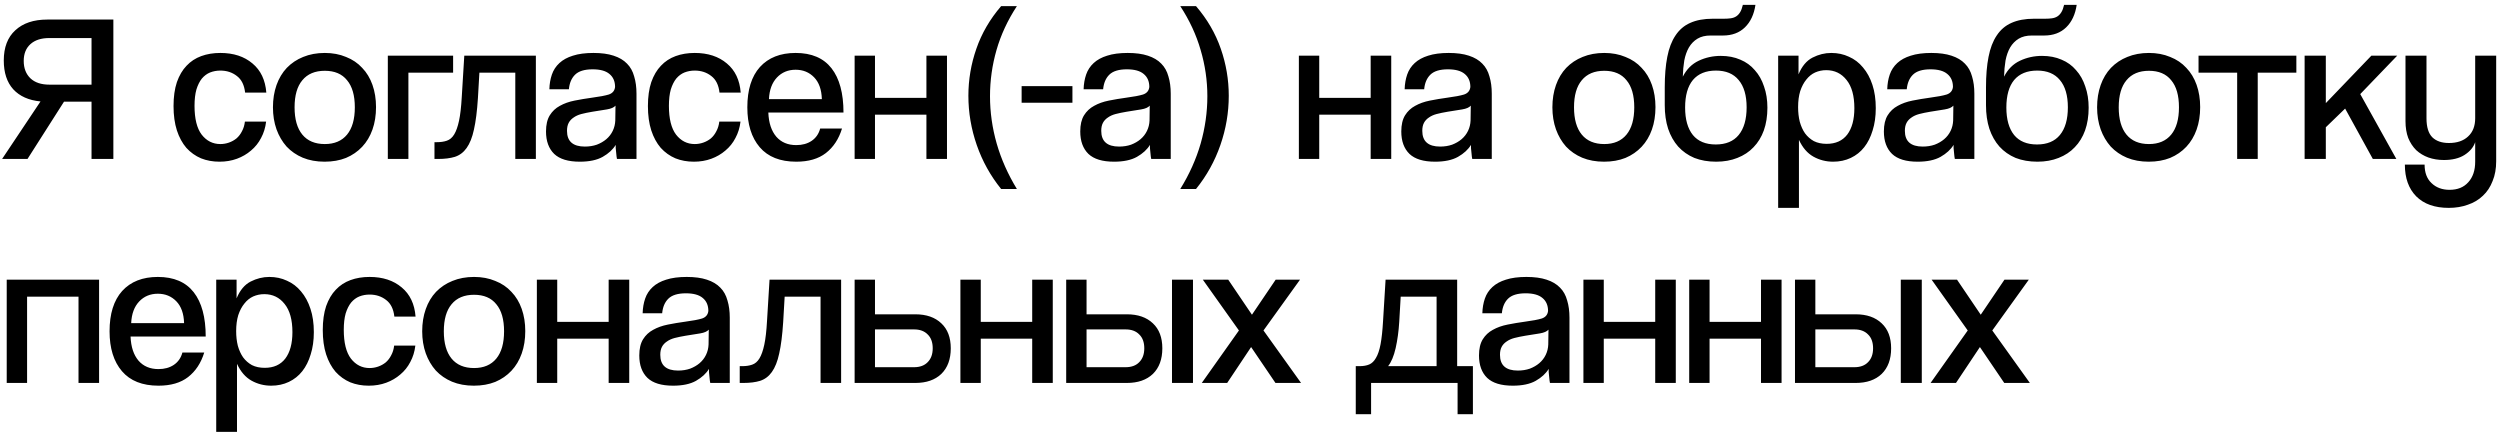 <?xml version="1.0" encoding="UTF-8"?> <svg xmlns="http://www.w3.org/2000/svg" width="346" height="60" viewBox="0 0 346 60" fill="none"><path d="M8.861 14.068L3.806 22H0.291L5.607 14.039C3.98 13.884 2.721 13.323 1.83 12.354C0.959 11.386 0.523 10.059 0.523 8.374C0.523 6.553 1.056 5.158 2.121 4.19C3.186 3.202 4.658 2.708 6.537 2.708H15.689V22H12.668V14.068H8.861ZM12.668 11.715V5.265H6.828C5.704 5.265 4.833 5.546 4.213 6.108C3.593 6.669 3.283 7.444 3.283 8.432C3.283 9.439 3.593 10.243 4.213 10.843C4.833 11.424 5.704 11.715 6.828 11.715H12.668ZM36.83 16.828C36.733 17.661 36.501 18.417 36.133 19.095C35.784 19.773 35.319 20.354 34.738 20.838C34.176 21.322 33.527 21.7 32.791 21.971C32.055 22.242 31.251 22.378 30.38 22.378C29.45 22.378 28.598 22.223 27.823 21.913C27.048 21.584 26.37 21.099 25.789 20.46C25.228 19.802 24.792 18.998 24.482 18.049C24.172 17.08 24.017 15.957 24.017 14.678C24.017 13.4 24.172 12.296 24.482 11.366C24.811 10.437 25.257 9.681 25.818 9.1C26.38 8.5 27.058 8.054 27.852 7.764C28.646 7.473 29.528 7.328 30.496 7.328C32.317 7.328 33.798 7.812 34.941 8.781C36.084 9.73 36.723 11.076 36.859 12.819H33.924C33.808 11.773 33.431 11.008 32.791 10.524C32.152 10.02 31.387 9.768 30.496 9.768C29.992 9.768 29.518 9.856 29.072 10.03C28.646 10.204 28.269 10.485 27.939 10.872C27.629 11.26 27.378 11.763 27.184 12.383C27.01 13.003 26.922 13.758 26.922 14.649C26.922 16.431 27.252 17.758 27.91 18.63C28.588 19.501 29.45 19.937 30.496 19.937C30.903 19.937 31.3 19.869 31.687 19.734C32.075 19.598 32.423 19.404 32.733 19.153C33.043 18.882 33.295 18.552 33.489 18.165C33.702 17.777 33.837 17.332 33.895 16.828H36.83ZM44.953 19.937C46.289 19.937 47.316 19.501 48.032 18.63C48.749 17.758 49.108 16.499 49.108 14.853C49.108 13.206 48.749 11.957 48.032 11.105C47.335 10.233 46.309 9.797 44.953 9.797C43.597 9.797 42.561 10.233 41.844 11.105C41.127 11.957 40.769 13.206 40.769 14.853C40.769 16.499 41.127 17.758 41.844 18.63C42.561 19.501 43.597 19.937 44.953 19.937ZM44.924 22.378C43.8 22.378 42.793 22.194 41.902 21.826C41.031 21.458 40.285 20.944 39.665 20.286C39.065 19.608 38.6 18.814 38.27 17.903C37.941 16.974 37.776 15.957 37.776 14.853C37.776 13.729 37.941 12.703 38.27 11.773C38.6 10.843 39.074 10.049 39.694 9.391C40.333 8.732 41.089 8.229 41.96 7.88C42.851 7.512 43.849 7.328 44.953 7.328C46.038 7.328 47.016 7.512 47.887 7.88C48.778 8.229 49.524 8.732 50.124 9.391C50.744 10.03 51.219 10.814 51.548 11.744C51.877 12.674 52.042 13.7 52.042 14.824C52.042 15.966 51.877 17.003 51.548 17.933C51.219 18.862 50.744 19.656 50.124 20.315C49.505 20.973 48.759 21.487 47.887 21.855C47.016 22.203 46.028 22.378 44.924 22.378ZM53.675 22V7.706H62.711V10.059H56.523V22H53.675ZM71.317 22V10.059H66.348L66.145 13.574C66.029 15.376 65.845 16.828 65.593 17.933C65.361 19.017 65.022 19.869 64.576 20.489C64.15 21.09 63.608 21.496 62.949 21.709C62.31 21.903 61.535 22 60.625 22H60.131V19.676H60.48C61.002 19.676 61.458 19.608 61.845 19.472C62.252 19.337 62.591 19.046 62.862 18.601C63.133 18.155 63.356 17.526 63.53 16.712C63.705 15.899 63.83 14.804 63.908 13.429L64.257 7.706H74.164V22H71.317ZM85.185 14.62C84.972 14.872 84.574 15.046 83.993 15.143C83.432 15.24 82.763 15.347 81.989 15.463C81.408 15.56 80.894 15.666 80.449 15.783C80.023 15.899 79.664 16.063 79.374 16.276C79.083 16.47 78.861 16.712 78.706 17.003C78.551 17.293 78.473 17.661 78.473 18.107C78.473 19.559 79.296 20.286 80.943 20.286C81.543 20.286 82.095 20.199 82.599 20.024C83.102 19.831 83.538 19.579 83.906 19.269C84.294 18.94 84.594 18.552 84.807 18.107C85.02 17.661 85.136 17.187 85.156 16.683L85.185 14.62ZM85.388 22C85.369 21.942 85.349 21.826 85.33 21.651C85.311 21.458 85.291 21.264 85.272 21.07C85.252 20.857 85.233 20.663 85.214 20.489C85.214 20.296 85.214 20.15 85.214 20.053C84.826 20.693 84.226 21.245 83.412 21.709C82.618 22.155 81.562 22.378 80.245 22.378C78.638 22.378 77.456 22.019 76.701 21.303C75.945 20.567 75.568 19.53 75.568 18.194C75.568 17.264 75.742 16.518 76.091 15.957C76.439 15.395 76.904 14.959 77.485 14.649C78.066 14.32 78.744 14.078 79.519 13.923C80.294 13.768 81.107 13.633 81.96 13.516C82.986 13.381 83.751 13.235 84.255 13.081C84.778 12.906 85.068 12.557 85.126 12.034C85.126 11.26 84.865 10.659 84.342 10.233C83.838 9.807 83.064 9.594 82.018 9.594C80.894 9.594 80.081 9.846 79.577 10.349C79.093 10.834 78.812 11.502 78.735 12.354H76.033C76.052 11.618 76.168 10.94 76.381 10.32C76.594 9.701 76.943 9.168 77.427 8.722C77.911 8.277 78.531 7.938 79.287 7.706C80.061 7.454 81.01 7.328 82.134 7.328C83.238 7.328 84.168 7.454 84.923 7.706C85.698 7.957 86.318 8.325 86.782 8.81C87.247 9.274 87.577 9.865 87.77 10.582C87.983 11.279 88.09 12.073 88.09 12.964V22H85.388ZM102.485 16.828C102.388 17.661 102.155 18.417 101.787 19.095C101.439 19.773 100.974 20.354 100.393 20.838C99.831 21.322 99.182 21.7 98.446 21.971C97.71 22.242 96.906 22.378 96.035 22.378C95.105 22.378 94.253 22.223 93.478 21.913C92.703 21.584 92.025 21.099 91.444 20.46C90.882 19.802 90.447 18.998 90.137 18.049C89.827 17.08 89.672 15.957 89.672 14.678C89.672 13.4 89.827 12.296 90.137 11.366C90.466 10.437 90.911 9.681 91.473 9.1C92.035 8.5 92.713 8.054 93.507 7.764C94.301 7.473 95.182 7.328 96.151 7.328C97.972 7.328 99.453 7.812 100.596 8.781C101.739 9.73 102.378 11.076 102.514 12.819H99.579C99.463 11.773 99.085 11.008 98.446 10.524C97.807 10.02 97.042 9.768 96.151 9.768C95.647 9.768 95.173 9.856 94.727 10.03C94.301 10.204 93.923 10.485 93.594 10.872C93.284 11.26 93.032 11.763 92.839 12.383C92.664 13.003 92.577 13.758 92.577 14.649C92.577 16.431 92.906 17.758 93.565 18.63C94.243 19.501 95.105 19.937 96.151 19.937C96.558 19.937 96.955 19.869 97.342 19.734C97.729 19.598 98.078 19.404 98.388 19.153C98.698 18.882 98.95 18.552 99.143 18.165C99.356 17.777 99.492 17.332 99.55 16.828H102.485ZM113.745 13.72C113.707 12.403 113.348 11.395 112.67 10.698C111.992 10.001 111.14 9.652 110.114 9.652C109.068 9.652 108.206 10.011 107.528 10.727C106.85 11.444 106.482 12.441 106.424 13.72H113.745ZM106.337 15.579C106.395 17.012 106.763 18.126 107.441 18.92C108.119 19.695 109.039 20.082 110.201 20.082C111.034 20.082 111.741 19.889 112.322 19.501C112.922 19.095 113.319 18.523 113.513 17.787H116.535C116.089 19.24 115.343 20.373 114.297 21.186C113.271 21.981 111.905 22.378 110.201 22.378C107.973 22.378 106.288 21.709 105.145 20.373C104.003 19.037 103.431 17.196 103.431 14.853C103.431 12.432 104.012 10.572 105.174 9.274C106.356 7.977 108.002 7.328 110.114 7.328C112.322 7.328 113.978 8.035 115.082 9.449C116.186 10.863 116.738 12.906 116.738 15.579H106.337ZM118.28 22V7.706H121.098V13.545H128.216V7.706H131.063V22H128.216V15.87H121.098V22H118.28ZM138.557 26.155C137.085 24.334 135.961 22.31 135.186 20.082C134.412 17.855 134.024 15.579 134.024 13.255C134.024 11.027 134.392 8.858 135.128 6.747C135.864 4.616 137.007 2.65 138.557 0.849H140.736C139.457 2.805 138.518 4.829 137.917 6.921C137.317 9.013 137.017 11.144 137.017 13.313C137.017 15.521 137.327 17.71 137.946 19.879C138.566 22.029 139.496 24.121 140.736 26.155H138.557ZM141.393 14.214V11.918H148.424V14.214H141.393ZM159.124 14.62C158.911 14.872 158.514 15.046 157.933 15.143C157.371 15.24 156.703 15.347 155.928 15.463C155.347 15.56 154.834 15.666 154.388 15.783C153.962 15.899 153.604 16.063 153.313 16.276C153.023 16.47 152.8 16.712 152.645 17.003C152.49 17.293 152.413 17.661 152.413 18.107C152.413 19.559 153.236 20.286 154.882 20.286C155.483 20.286 156.035 20.199 156.538 20.024C157.042 19.831 157.478 19.579 157.846 19.269C158.233 18.94 158.533 18.552 158.746 18.107C158.96 17.661 159.076 17.187 159.095 16.683L159.124 14.62ZM159.328 22C159.308 21.942 159.289 21.826 159.269 21.651C159.25 21.458 159.231 21.264 159.211 21.07C159.192 20.857 159.173 20.663 159.153 20.489C159.153 20.296 159.153 20.15 159.153 20.053C158.766 20.693 158.165 21.245 157.352 21.709C156.558 22.155 155.502 22.378 154.185 22.378C152.577 22.378 151.396 22.019 150.64 21.303C149.885 20.567 149.507 19.53 149.507 18.194C149.507 17.264 149.682 16.518 150.03 15.957C150.379 15.395 150.844 14.959 151.425 14.649C152.006 14.32 152.684 14.078 153.459 13.923C154.233 13.768 155.047 13.633 155.899 13.516C156.926 13.381 157.691 13.235 158.194 13.081C158.717 12.906 159.008 12.557 159.066 12.034C159.066 11.26 158.805 10.659 158.282 10.233C157.778 9.807 157.003 9.594 155.957 9.594C154.834 9.594 154.02 9.846 153.517 10.349C153.033 10.834 152.752 11.502 152.674 12.354H149.972C149.992 11.618 150.108 10.94 150.321 10.32C150.534 9.701 150.883 9.168 151.367 8.722C151.851 8.277 152.471 7.938 153.226 7.706C154.001 7.454 154.95 7.328 156.074 7.328C157.178 7.328 158.107 7.454 158.863 7.706C159.637 7.957 160.257 8.325 160.722 8.81C161.187 9.274 161.516 9.865 161.71 10.582C161.923 11.279 162.03 12.073 162.03 12.964V22H159.328ZM163.35 26.155C164.609 24.121 165.548 22.029 166.168 19.879C166.788 17.71 167.098 15.521 167.098 13.313C167.098 11.144 166.788 9.013 166.168 6.921C165.568 4.829 164.628 2.805 163.35 0.849H165.529C167.079 2.65 168.221 4.616 168.957 6.747C169.693 8.858 170.061 11.027 170.061 13.255C170.061 15.579 169.674 17.855 168.899 20.082C168.124 22.31 167.001 24.334 165.529 26.155H163.35ZM179.764 22V7.706H182.582V13.545H189.7V7.706H192.547V22H189.7V15.87H182.582V22H179.764ZM203.556 14.62C203.343 14.872 202.946 15.046 202.365 15.143C201.803 15.24 201.135 15.347 200.36 15.463C199.779 15.56 199.266 15.666 198.82 15.783C198.394 15.899 198.036 16.063 197.745 16.276C197.455 16.47 197.232 16.712 197.077 17.003C196.922 17.293 196.845 17.661 196.845 18.107C196.845 19.559 197.668 20.286 199.314 20.286C199.915 20.286 200.467 20.199 200.97 20.024C201.474 19.831 201.91 19.579 202.278 19.269C202.665 18.94 202.965 18.552 203.178 18.107C203.391 17.661 203.508 17.187 203.527 16.683L203.556 14.62ZM203.759 22C203.74 21.942 203.721 21.826 203.701 21.651C203.682 21.458 203.663 21.264 203.643 21.07C203.624 20.857 203.604 20.663 203.585 20.489C203.585 20.296 203.585 20.15 203.585 20.053C203.198 20.693 202.597 21.245 201.784 21.709C200.99 22.155 199.934 22.378 198.617 22.378C197.009 22.378 195.828 22.019 195.072 21.303C194.317 20.567 193.939 19.53 193.939 18.194C193.939 17.264 194.114 16.518 194.462 15.957C194.811 15.395 195.276 14.959 195.857 14.649C196.438 14.32 197.116 14.078 197.891 13.923C198.665 13.768 199.479 13.633 200.331 13.516C201.358 13.381 202.123 13.235 202.626 13.081C203.149 12.906 203.44 12.557 203.498 12.034C203.498 11.26 203.236 10.659 202.714 10.233C202.21 9.807 201.435 9.594 200.389 9.594C199.266 9.594 198.452 9.846 197.949 10.349C197.464 10.834 197.184 11.502 197.106 12.354H194.404C194.423 11.618 194.54 10.94 194.753 10.32C194.966 9.701 195.314 9.168 195.799 8.722C196.283 8.277 196.903 7.938 197.658 7.706C198.433 7.454 199.382 7.328 200.505 7.328C201.609 7.328 202.539 7.454 203.295 7.706C204.069 7.957 204.689 8.325 205.154 8.81C205.619 9.274 205.948 9.865 206.142 10.582C206.355 11.279 206.461 12.073 206.461 12.964V22H203.759ZM222.028 19.937C223.364 19.937 224.391 19.501 225.107 18.63C225.824 17.758 226.182 16.499 226.182 14.853C226.182 13.206 225.824 11.957 225.107 11.105C224.41 10.233 223.384 9.797 222.028 9.797C220.672 9.797 219.636 10.233 218.919 11.105C218.202 11.957 217.844 13.206 217.844 14.853C217.844 16.499 218.202 17.758 218.919 18.63C219.636 19.501 220.672 19.937 222.028 19.937ZM221.999 22.378C220.875 22.378 219.868 22.194 218.977 21.826C218.105 21.458 217.36 20.944 216.74 20.286C216.139 19.608 215.675 18.814 215.345 17.903C215.016 16.974 214.851 15.957 214.851 14.853C214.851 13.729 215.016 12.703 215.345 11.773C215.675 10.843 216.149 10.049 216.769 9.391C217.408 8.732 218.164 8.229 219.035 7.88C219.926 7.512 220.924 7.328 222.028 7.328C223.112 7.328 224.091 7.512 224.962 7.88C225.853 8.229 226.599 8.732 227.199 9.391C227.819 10.03 228.294 10.814 228.623 11.744C228.952 12.674 229.117 13.7 229.117 14.824C229.117 15.966 228.952 17.003 228.623 17.933C228.294 18.862 227.819 19.656 227.199 20.315C226.579 20.973 225.834 21.487 224.962 21.855C224.091 22.203 223.103 22.378 221.999 22.378ZM237.52 22.378C236.397 22.378 235.389 22.203 234.498 21.855C233.627 21.487 232.881 20.964 232.261 20.286C231.661 19.608 231.196 18.785 230.867 17.816C230.557 16.848 230.402 15.763 230.402 14.562V12.093C230.402 10.466 230.518 9.061 230.75 7.88C230.983 6.679 231.361 5.691 231.884 4.916C232.406 4.122 233.084 3.541 233.917 3.173C234.77 2.786 235.815 2.592 237.055 2.592H238.595C238.944 2.592 239.253 2.573 239.525 2.534C239.815 2.495 240.067 2.408 240.28 2.272C240.493 2.137 240.677 1.943 240.832 1.691C240.987 1.44 241.113 1.101 241.21 0.675H242.953C242.759 1.992 242.275 3.028 241.5 3.783C240.726 4.539 239.709 4.916 238.45 4.916H236.735C236.019 4.916 235.418 5.062 234.934 5.352C234.45 5.643 234.053 6.049 233.743 6.572C233.452 7.076 233.239 7.676 233.104 8.374C232.988 9.071 232.92 9.817 232.9 10.611C233.423 9.584 234.159 8.848 235.108 8.403C236.058 7.957 237.074 7.735 238.159 7.735C239.166 7.735 240.067 7.909 240.861 8.258C241.655 8.587 242.324 9.071 242.866 9.71C243.428 10.33 243.854 11.085 244.144 11.976C244.454 12.848 244.609 13.826 244.609 14.911C244.609 16.073 244.444 17.119 244.115 18.049C243.786 18.959 243.311 19.734 242.692 20.373C242.091 21.012 241.345 21.506 240.454 21.855C239.583 22.203 238.605 22.378 237.52 22.378ZM237.462 19.995C238.856 19.995 239.912 19.559 240.629 18.688C241.365 17.797 241.733 16.518 241.733 14.853C241.733 13.206 241.365 11.947 240.629 11.076C239.912 10.204 238.866 9.768 237.491 9.768C236.096 9.768 235.031 10.204 234.295 11.076C233.578 11.947 233.22 13.216 233.22 14.882C233.22 16.528 233.578 17.797 234.295 18.688C235.012 19.559 236.067 19.995 237.462 19.995ZM252.809 19.908C254.048 19.908 254.998 19.482 255.656 18.63C256.315 17.758 256.644 16.538 256.644 14.969C256.644 13.264 256.286 11.967 255.569 11.076C254.852 10.165 253.913 9.71 252.751 9.71C252.208 9.71 251.695 9.817 251.211 10.03C250.746 10.243 250.339 10.572 249.991 11.018C249.642 11.444 249.361 11.976 249.148 12.616C248.954 13.255 248.858 13.991 248.858 14.824C248.858 15.56 248.935 16.238 249.09 16.858C249.264 17.477 249.506 18.01 249.816 18.455C250.146 18.901 250.552 19.259 251.037 19.53C251.54 19.782 252.131 19.908 252.809 19.908ZM246.097 28.77V7.706H248.916V10.291C249.38 9.168 250.029 8.393 250.862 7.967C251.695 7.541 252.557 7.328 253.448 7.328C254.339 7.328 255.152 7.502 255.889 7.851C256.644 8.18 257.293 8.674 257.835 9.333C258.397 9.991 258.833 10.795 259.143 11.744C259.452 12.674 259.607 13.749 259.607 14.969C259.607 16.112 259.462 17.138 259.172 18.049C258.9 18.959 258.513 19.734 258.009 20.373C257.506 21.012 256.886 21.506 256.15 21.855C255.414 22.203 254.6 22.378 253.709 22.378C252.722 22.378 251.811 22.145 250.978 21.68C250.146 21.215 249.477 20.441 248.974 19.356V28.77H246.097ZM270.346 14.62C270.133 14.872 269.736 15.046 269.155 15.143C268.593 15.24 267.925 15.347 267.15 15.463C266.569 15.56 266.055 15.666 265.61 15.783C265.184 15.899 264.826 16.063 264.535 16.276C264.244 16.47 264.022 16.712 263.867 17.003C263.712 17.293 263.634 17.661 263.634 18.107C263.634 19.559 264.457 20.286 266.104 20.286C266.704 20.286 267.256 20.199 267.76 20.024C268.264 19.831 268.699 19.579 269.067 19.269C269.455 18.94 269.755 18.552 269.968 18.107C270.181 17.661 270.297 17.187 270.317 16.683L270.346 14.62ZM270.549 22C270.53 21.942 270.51 21.826 270.491 21.651C270.472 21.458 270.452 21.264 270.433 21.07C270.414 20.857 270.394 20.663 270.375 20.489C270.375 20.296 270.375 20.15 270.375 20.053C269.987 20.693 269.387 21.245 268.573 21.709C267.779 22.155 266.724 22.378 265.407 22.378C263.799 22.378 262.617 22.019 261.862 21.303C261.107 20.567 260.729 19.53 260.729 18.194C260.729 17.264 260.903 16.518 261.252 15.957C261.601 15.395 262.065 14.959 262.646 14.649C263.228 14.32 263.905 14.078 264.68 13.923C265.455 13.768 266.269 13.633 267.121 13.516C268.147 13.381 268.912 13.235 269.416 13.081C269.939 12.906 270.23 12.557 270.288 12.034C270.288 11.26 270.026 10.659 269.503 10.233C269 9.807 268.225 9.594 267.179 9.594C266.055 9.594 265.242 9.846 264.738 10.349C264.254 10.834 263.973 11.502 263.896 12.354H261.194C261.213 11.618 261.329 10.94 261.542 10.32C261.755 9.701 262.104 9.168 262.588 8.722C263.073 8.277 263.692 7.938 264.448 7.706C265.223 7.454 266.172 7.328 267.295 7.328C268.399 7.328 269.329 7.454 270.084 7.706C270.859 7.957 271.479 8.325 271.944 8.81C272.409 9.274 272.738 9.865 272.932 10.582C273.145 11.279 273.251 12.073 273.251 12.964V22H270.549ZM281.98 22.378C280.857 22.378 279.85 22.203 278.959 21.855C278.087 21.487 277.341 20.964 276.721 20.286C276.121 19.608 275.656 18.785 275.327 17.816C275.017 16.848 274.862 15.763 274.862 14.562V12.093C274.862 10.466 274.978 9.061 275.211 7.88C275.443 6.679 275.821 5.691 276.344 4.916C276.867 4.122 277.545 3.541 278.378 3.173C279.23 2.786 280.276 2.592 281.515 2.592H283.055C283.404 2.592 283.714 2.573 283.985 2.534C284.275 2.495 284.527 2.408 284.74 2.272C284.953 2.137 285.137 1.943 285.292 1.691C285.447 1.44 285.573 1.101 285.67 0.675H287.413C287.22 1.992 286.735 3.028 285.961 3.783C285.186 4.539 284.169 4.916 282.91 4.916H281.196C280.479 4.916 279.879 5.062 279.394 5.352C278.91 5.643 278.513 6.049 278.203 6.572C277.913 7.076 277.7 7.676 277.564 8.374C277.448 9.071 277.38 9.817 277.361 10.611C277.884 9.584 278.62 8.848 279.569 8.403C280.518 7.957 281.535 7.735 282.619 7.735C283.627 7.735 284.527 7.909 285.321 8.258C286.116 8.587 286.784 9.071 287.326 9.71C287.888 10.33 288.314 11.085 288.604 11.976C288.914 12.848 289.069 13.826 289.069 14.911C289.069 16.073 288.905 17.119 288.575 18.049C288.246 18.959 287.772 19.734 287.152 20.373C286.551 21.012 285.806 21.506 284.915 21.855C284.043 22.203 283.065 22.378 281.98 22.378ZM281.922 19.995C283.317 19.995 284.372 19.559 285.089 18.688C285.825 17.797 286.193 16.518 286.193 14.853C286.193 13.206 285.825 11.947 285.089 11.076C284.372 10.204 283.326 9.768 281.951 9.768C280.557 9.768 279.491 10.204 278.755 11.076C278.039 11.947 277.68 13.216 277.68 14.882C277.68 16.528 278.039 17.797 278.755 18.688C279.472 19.559 280.528 19.995 281.922 19.995ZM297.414 19.937C298.751 19.937 299.777 19.501 300.494 18.63C301.211 17.758 301.569 16.499 301.569 14.853C301.569 13.206 301.211 11.957 300.494 11.105C299.797 10.233 298.77 9.797 297.414 9.797C296.058 9.797 295.022 10.233 294.306 11.105C293.589 11.957 293.231 13.206 293.231 14.853C293.231 16.499 293.589 17.758 294.306 18.63C295.022 19.501 296.058 19.937 297.414 19.937ZM297.385 22.378C296.262 22.378 295.255 22.194 294.364 21.826C293.492 21.458 292.746 20.944 292.127 20.286C291.526 19.608 291.061 18.814 290.732 17.903C290.403 16.974 290.238 15.957 290.238 14.853C290.238 13.729 290.403 12.703 290.732 11.773C291.061 10.843 291.536 10.049 292.156 9.391C292.795 8.732 293.55 8.229 294.422 7.88C295.313 7.512 296.31 7.328 297.414 7.328C298.499 7.328 299.477 7.512 300.349 7.88C301.24 8.229 301.985 8.732 302.586 9.391C303.206 10.03 303.68 10.814 304.01 11.744C304.339 12.674 304.503 13.7 304.503 14.824C304.503 15.966 304.339 17.003 304.01 17.933C303.68 18.862 303.206 19.656 302.586 20.315C301.966 20.973 301.22 21.487 300.349 21.855C299.477 22.203 298.489 22.378 297.385 22.378ZM309.623 22V10.059H304.277V7.706H317.816V10.059H312.47V22H309.623ZM328.401 22L324.566 15.027L321.893 17.613V22H318.959V7.706H321.893V14.272L328.198 7.706H331.772L326.658 13.022L331.655 22H328.401ZM342.566 19.676C342.334 20.373 341.84 20.964 341.084 21.448C340.348 21.913 339.399 22.145 338.237 22.145C337.462 22.145 336.746 22.029 336.087 21.797C335.448 21.564 334.886 21.225 334.402 20.78C333.937 20.315 333.569 19.753 333.298 19.095C333.046 18.417 332.92 17.642 332.92 16.77V7.706H335.826V16.364C335.826 17.584 336.097 18.465 336.639 19.008C337.182 19.53 337.947 19.792 338.934 19.792C340.058 19.792 340.939 19.492 341.578 18.891C342.237 18.291 342.566 17.448 342.566 16.364V7.706H345.472V22.32C345.472 23.346 345.307 24.256 344.978 25.051C344.668 25.864 344.222 26.542 343.641 27.084C343.06 27.646 342.363 28.063 341.549 28.334C340.755 28.624 339.874 28.77 338.905 28.77C336.968 28.77 335.467 28.237 334.402 27.172C333.356 26.106 332.833 24.644 332.833 22.785H335.564C335.564 23.889 335.884 24.741 336.523 25.341C337.162 25.961 337.995 26.271 339.022 26.271C340.126 26.271 340.988 25.922 341.607 25.225C342.247 24.528 342.566 23.579 342.566 22.378V19.676ZM0.93 53V38.706H13.713V53H10.866V41.059H3.748V53H0.93ZM25.477 44.72C25.439 43.403 25.08 42.395 24.402 41.698C23.724 41.001 22.872 40.652 21.846 40.652C20.8 40.652 19.938 41.011 19.26 41.727C18.582 42.444 18.214 43.441 18.156 44.72H25.477ZM18.069 46.579C18.127 48.012 18.495 49.126 19.173 49.92C19.851 50.695 20.771 51.082 21.933 51.082C22.766 51.082 23.473 50.889 24.054 50.501C24.654 50.095 25.051 49.523 25.245 48.787H28.267C27.821 50.24 27.075 51.373 26.029 52.187C25.003 52.981 23.637 53.378 21.933 53.378C19.705 53.378 18.02 52.709 16.878 51.373C15.735 50.036 15.163 48.196 15.163 45.853C15.163 43.432 15.744 41.572 16.907 40.274C18.088 38.977 19.735 38.328 21.846 38.328C24.054 38.328 25.71 39.035 26.814 40.449C27.918 41.863 28.47 43.906 28.47 46.579H18.069ZM36.636 50.908C37.876 50.908 38.825 50.482 39.483 49.63C40.142 48.758 40.471 47.538 40.471 45.969C40.471 44.264 40.113 42.967 39.396 42.076C38.68 41.165 37.74 40.71 36.578 40.71C36.036 40.71 35.522 40.817 35.038 41.03C34.573 41.243 34.167 41.572 33.818 42.018C33.469 42.444 33.188 42.976 32.975 43.616C32.782 44.255 32.685 44.991 32.685 45.824C32.685 46.56 32.762 47.238 32.917 47.858C33.092 48.477 33.334 49.01 33.644 49.455C33.973 49.901 34.38 50.259 34.864 50.53C35.367 50.782 35.958 50.908 36.636 50.908ZM29.925 59.77V38.706H32.743V41.291C33.208 40.168 33.857 39.393 34.69 38.967C35.522 38.541 36.384 38.328 37.275 38.328C38.166 38.328 38.98 38.502 39.716 38.851C40.471 39.18 41.12 39.674 41.663 40.333C42.224 40.991 42.66 41.795 42.97 42.744C43.28 43.674 43.435 44.749 43.435 45.969C43.435 47.112 43.289 48.138 42.999 49.049C42.728 49.959 42.34 50.734 41.837 51.373C41.333 52.012 40.713 52.506 39.977 52.855C39.241 53.203 38.428 53.378 37.537 53.378C36.549 53.378 35.639 53.145 34.806 52.68C33.973 52.215 33.305 51.441 32.801 50.356V59.77H29.925ZM57.485 47.828C57.388 48.661 57.156 49.417 56.788 50.095C56.439 50.773 55.974 51.354 55.393 51.838C54.832 52.322 54.183 52.7 53.447 52.971C52.711 53.242 51.907 53.378 51.035 53.378C50.105 53.378 49.253 53.223 48.478 52.913C47.704 52.584 47.026 52.099 46.445 51.46C45.883 50.802 45.447 49.998 45.137 49.049C44.827 48.08 44.672 46.957 44.672 45.678C44.672 44.4 44.827 43.296 45.137 42.366C45.467 41.437 45.912 40.681 46.474 40.1C47.035 39.5 47.713 39.054 48.508 38.764C49.302 38.473 50.183 38.328 51.151 38.328C52.972 38.328 54.454 38.812 55.597 39.781C56.739 40.73 57.379 42.076 57.514 43.819H54.58C54.464 42.773 54.086 42.008 53.447 41.524C52.807 41.02 52.042 40.768 51.151 40.768C50.648 40.768 50.173 40.855 49.728 41.03C49.302 41.204 48.924 41.485 48.595 41.872C48.285 42.26 48.033 42.763 47.839 43.383C47.665 44.003 47.578 44.758 47.578 45.649C47.578 47.431 47.907 48.758 48.566 49.63C49.244 50.501 50.105 50.937 51.151 50.937C51.558 50.937 51.955 50.869 52.343 50.734C52.73 50.598 53.079 50.404 53.389 50.153C53.699 49.882 53.95 49.552 54.144 49.165C54.357 48.778 54.493 48.332 54.551 47.828H57.485ZM65.608 50.937C66.945 50.937 67.971 50.501 68.688 49.63C69.405 48.758 69.763 47.499 69.763 45.853C69.763 44.206 69.405 42.957 68.688 42.105C67.991 41.233 66.964 40.797 65.608 40.797C64.252 40.797 63.216 41.233 62.499 42.105C61.783 42.957 61.425 44.206 61.425 45.853C61.425 47.499 61.783 48.758 62.499 49.63C63.216 50.501 64.252 50.937 65.608 50.937ZM65.579 53.378C64.456 53.378 63.449 53.194 62.558 52.826C61.686 52.458 60.94 51.944 60.32 51.286C59.72 50.608 59.255 49.814 58.926 48.903C58.597 47.974 58.432 46.957 58.432 45.853C58.432 44.729 58.597 43.703 58.926 42.773C59.255 41.843 59.73 41.049 60.349 40.391C60.989 39.732 61.744 39.228 62.616 38.88C63.507 38.512 64.504 38.328 65.608 38.328C66.693 38.328 67.671 38.512 68.543 38.88C69.434 39.228 70.179 39.732 70.78 40.391C71.4 41.03 71.874 41.814 72.203 42.744C72.533 43.674 72.697 44.7 72.697 45.824C72.697 46.967 72.533 48.003 72.203 48.932C71.874 49.862 71.4 50.656 70.78 51.315C70.16 51.973 69.414 52.487 68.543 52.855C67.671 53.203 66.683 53.378 65.579 53.378ZM74.302 53V38.706H77.12V44.545H84.238V38.706H87.086V53H84.238V46.87H77.12V53H74.302ZM98.094 45.62C97.881 45.872 97.484 46.047 96.903 46.143C96.341 46.24 95.673 46.347 94.898 46.463C94.317 46.56 93.804 46.666 93.358 46.782C92.932 46.899 92.574 47.063 92.284 47.276C91.993 47.47 91.77 47.712 91.615 48.003C91.46 48.293 91.383 48.661 91.383 49.107C91.383 50.559 92.206 51.286 93.852 51.286C94.453 51.286 95.005 51.199 95.508 51.024C96.012 50.831 96.448 50.579 96.816 50.269C97.203 49.94 97.504 49.552 97.716 49.107C97.93 48.661 98.046 48.187 98.065 47.683L98.094 45.62ZM98.298 53C98.278 52.942 98.259 52.826 98.24 52.651C98.22 52.458 98.201 52.264 98.181 52.07C98.162 51.857 98.143 51.663 98.123 51.489C98.123 51.295 98.123 51.15 98.123 51.053C97.736 51.693 97.135 52.245 96.322 52.709C95.528 53.155 94.472 53.378 93.155 53.378C91.547 53.378 90.366 53.019 89.611 52.303C88.855 51.567 88.477 50.53 88.477 49.194C88.477 48.264 88.652 47.519 89 46.957C89.349 46.395 89.814 45.959 90.395 45.649C90.976 45.32 91.654 45.078 92.429 44.923C93.204 44.768 94.017 44.633 94.869 44.516C95.896 44.381 96.661 44.235 97.165 44.081C97.688 43.906 97.978 43.557 98.036 43.035C98.036 42.26 97.775 41.659 97.252 41.233C96.748 40.807 95.973 40.594 94.927 40.594C93.804 40.594 92.99 40.846 92.487 41.349C92.003 41.834 91.722 42.502 91.644 43.354H88.942C88.962 42.618 89.078 41.94 89.291 41.32C89.504 40.701 89.853 40.168 90.337 39.722C90.821 39.277 91.441 38.938 92.196 38.706C92.971 38.454 93.92 38.328 95.044 38.328C96.148 38.328 97.077 38.454 97.833 38.706C98.608 38.957 99.227 39.325 99.692 39.81C100.157 40.274 100.486 40.865 100.68 41.582C100.893 42.279 101 43.073 101 43.964V53H98.298ZM113.564 53V41.059H108.596L108.392 44.574C108.276 46.376 108.092 47.828 107.84 48.932C107.608 50.017 107.269 50.869 106.823 51.489C106.397 52.09 105.855 52.496 105.196 52.709C104.557 52.903 103.782 53 102.872 53H102.378V50.676H102.727C103.25 50.676 103.705 50.608 104.092 50.472C104.499 50.337 104.838 50.046 105.109 49.601C105.38 49.155 105.603 48.526 105.777 47.712C105.952 46.899 106.078 45.804 106.155 44.429L106.504 38.706H116.411V53H113.564ZM121.098 38.706V43.499H126.676C128.206 43.499 129.407 43.916 130.279 44.749C131.151 45.562 131.586 46.715 131.586 48.206C131.586 49.717 131.151 50.898 130.279 51.751C129.407 52.584 128.206 53 126.676 53H118.28V38.706H121.098ZM121.098 45.591V50.821H126.502C127.316 50.821 127.945 50.589 128.391 50.124C128.855 49.659 129.088 49.02 129.088 48.206C129.088 47.373 128.855 46.734 128.391 46.289C127.945 45.824 127.316 45.591 126.502 45.591H121.098ZM132.92 53V38.706H135.738V44.545H142.857V38.706H145.704V53H142.857V46.87H135.738V53H132.92ZM150.379 38.706V43.499H155.957C157.487 43.499 158.688 43.916 159.56 44.749C160.431 45.562 160.867 46.715 160.867 48.206C160.867 49.717 160.431 50.898 159.56 51.751C158.688 52.584 157.487 53 155.957 53H147.561V38.706H150.379ZM150.379 45.591V50.821H155.783C156.596 50.821 157.226 50.589 157.671 50.124C158.136 49.659 158.369 49.02 158.369 48.206C158.369 47.373 158.136 46.734 157.671 46.289C157.226 45.824 156.596 45.591 155.783 45.591H150.379ZM162.204 53V38.706H165.109V53H162.204ZM176.524 53L173.153 48.032L169.841 53H166.326L171.468 45.737L166.471 38.706H169.986L173.27 43.557L176.553 38.706H179.923L174.867 45.737L180.068 53H176.524ZM187.638 57.329V50.676H188.161C188.684 50.676 189.13 50.598 189.498 50.443C189.866 50.288 190.176 49.988 190.428 49.543C190.699 49.097 190.912 48.468 191.067 47.654C191.222 46.841 191.338 45.766 191.415 44.429L191.764 38.706H201.671V50.676H203.85V57.329H201.73V53H189.759V57.329H187.638ZM193.856 41.059L193.653 44.574C193.575 45.853 193.41 47.054 193.159 48.177C192.907 49.281 192.558 50.114 192.113 50.676H198.824V41.059H193.856ZM214.309 45.62C214.096 45.872 213.699 46.047 213.118 46.143C212.556 46.24 211.888 46.347 211.113 46.463C210.532 46.56 210.019 46.666 209.574 46.782C209.147 46.899 208.789 47.063 208.499 47.276C208.208 47.47 207.985 47.712 207.83 48.003C207.675 48.293 207.598 48.661 207.598 49.107C207.598 50.559 208.421 51.286 210.068 51.286C210.668 51.286 211.22 51.199 211.724 51.024C212.227 50.831 212.663 50.579 213.031 50.269C213.418 49.94 213.719 49.552 213.932 49.107C214.145 48.661 214.261 48.187 214.28 47.683L214.309 45.62ZM214.513 53C214.493 52.942 214.474 52.826 214.455 52.651C214.435 52.458 214.416 52.264 214.397 52.07C214.377 51.857 214.358 51.663 214.338 51.489C214.338 51.295 214.338 51.15 214.338 51.053C213.951 51.693 213.351 52.245 212.537 52.709C211.743 53.155 210.687 53.378 209.37 53.378C207.763 53.378 206.581 53.019 205.826 52.303C205.07 51.567 204.693 50.53 204.693 49.194C204.693 48.264 204.867 47.519 205.216 46.957C205.564 46.395 206.029 45.959 206.61 45.649C207.191 45.32 207.869 45.078 208.644 44.923C209.419 44.768 210.232 44.633 211.084 44.516C212.111 44.381 212.876 44.235 213.38 44.081C213.903 43.906 214.193 43.557 214.251 43.035C214.251 42.26 213.99 41.659 213.467 41.233C212.963 40.807 212.188 40.594 211.143 40.594C210.019 40.594 209.206 40.846 208.702 41.349C208.218 41.834 207.937 42.502 207.859 43.354H205.157C205.177 42.618 205.293 41.94 205.506 41.32C205.719 40.701 206.068 40.168 206.552 39.722C207.036 39.277 207.656 38.938 208.411 38.706C209.186 38.454 210.135 38.328 211.259 38.328C212.363 38.328 213.292 38.454 214.048 38.706C214.823 38.957 215.442 39.325 215.907 39.81C216.372 40.274 216.701 40.865 216.895 41.582C217.108 42.279 217.215 43.073 217.215 43.964V53H214.513ZM219.145 53V38.706H221.963V44.545H229.082V38.706H231.929V53H229.082V46.87H221.963V53H219.145ZM233.786 53V38.706H236.604V44.545H243.722V38.706H246.569V53H243.722V46.87H236.604V53H233.786ZM251.244 38.706V43.499H256.823C258.353 43.499 259.554 43.916 260.425 44.749C261.297 45.562 261.733 46.715 261.733 48.206C261.733 49.717 261.297 50.898 260.425 51.751C259.554 52.584 258.353 53 256.823 53H248.426V38.706H251.244ZM251.244 45.591V50.821H256.648C257.462 50.821 258.091 50.589 258.537 50.124C259.002 49.659 259.234 49.02 259.234 48.206C259.234 47.373 259.002 46.734 258.537 46.289C258.091 45.824 257.462 45.591 256.648 45.591H251.244ZM263.069 53V38.706H265.975V53H263.069ZM277.389 53L274.019 48.032L270.707 53H267.191L272.334 45.737L267.336 38.706H270.852L274.135 43.557L277.418 38.706H280.788L275.733 45.737L280.934 53H277.389Z" fill="black"></path></svg> 